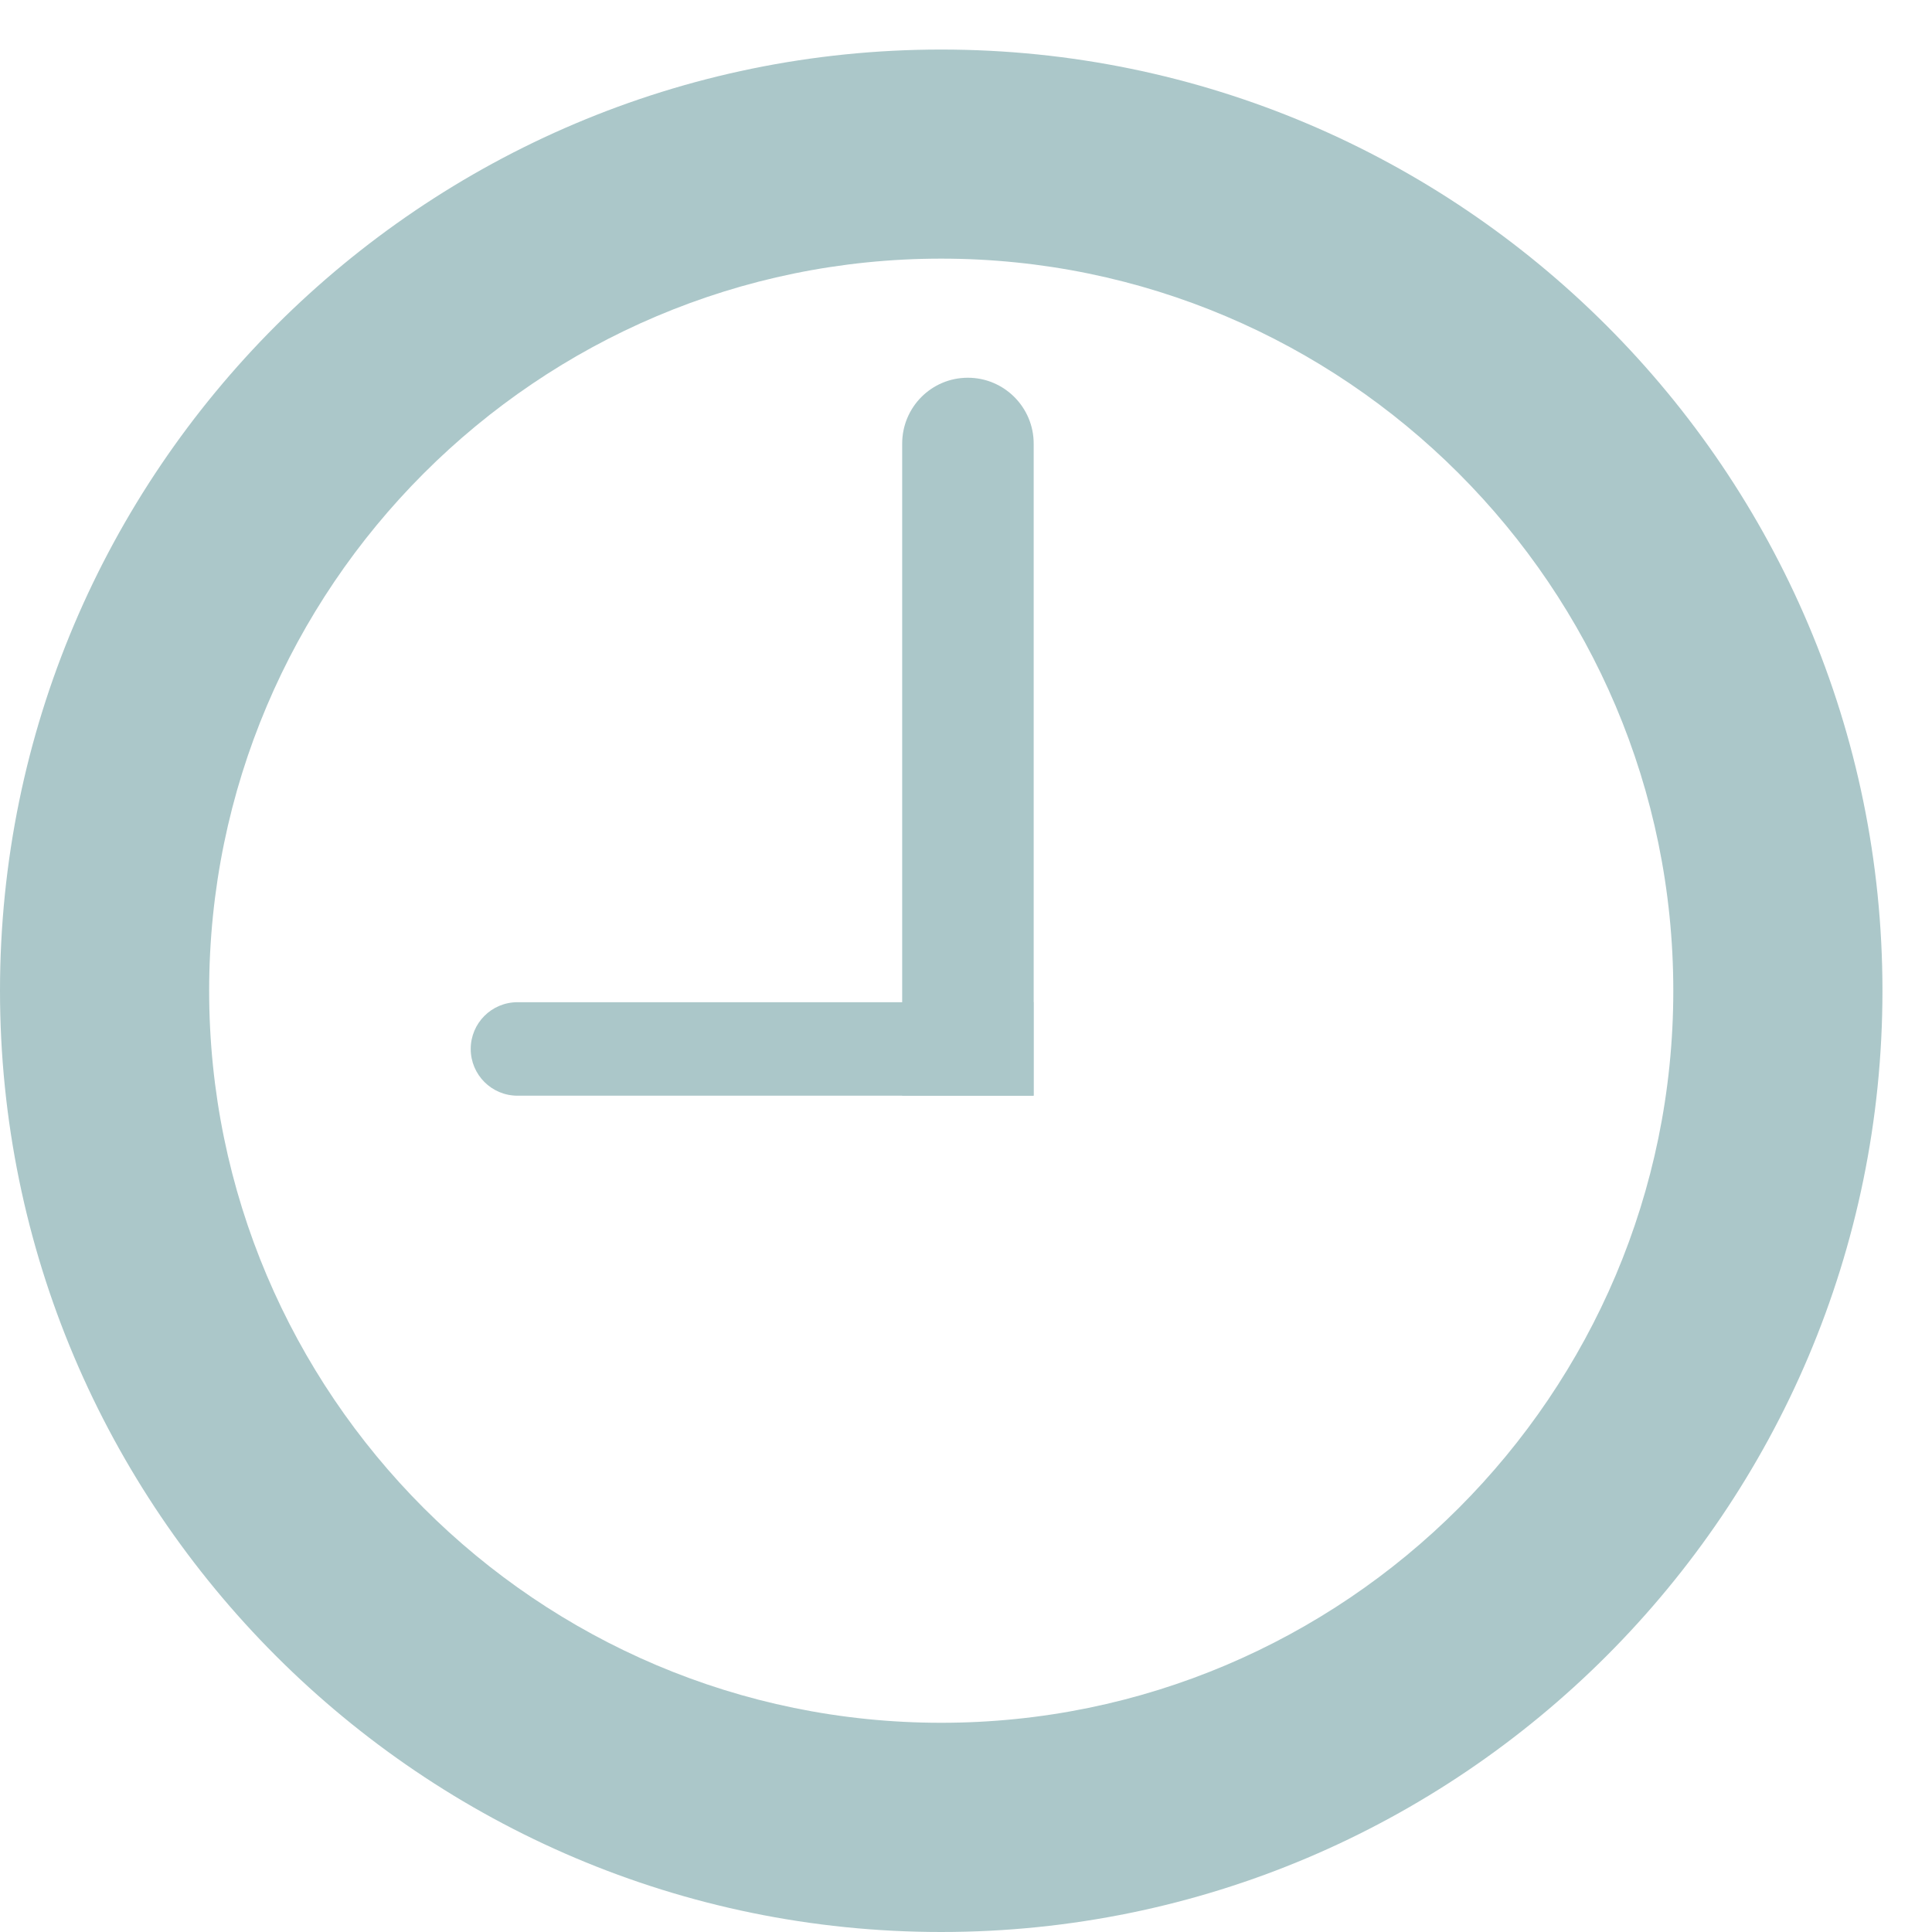 <?xml version="1.0" encoding="UTF-8"?>
<svg width="31px" height="31px" viewBox="0 0 31 31" version="1.1" xmlns="http://www.w3.org/2000/svg" xmlns:xlink="http://www.w3.org/1999/xlink" xmlns:sketch="http://www.bohemiancoding.com/sketch/ns">
    <!-- Generator: Sketch 3.2.2 (9983) - http://www.bohemiancoding.com/sketch -->
    <title>Fill 1 + Fill 4 + Fill 6</title>
    <desc>Created with Sketch.</desc>
    <defs></defs>
    <g id="Page-1" stroke="none" stroke-width="1" fill="none" fill-rule="evenodd" sketch:type="MSPage">
        <g id="Fill-1-+-Fill-4-+-Fill-6" sketch:type="MSLayerGroup" fill="#ABC7C9">
            <path d="M15.102,4.15 C8.625,4.15 3.356,9.42 3.356,15.896 C3.356,22.374 8.625,27.643 15.102,27.643 C21.58,27.643 26.849,22.374 26.849,15.896 C26.849,9.42 21.58,4.15 15.102,4.15 M15.102,31 C6.776,31 0,24.225 0,15.896 C0,7.568 6.776,0.795 15.102,0.795 C23.43,0.795 30.205,7.568 30.205,15.896 C30.205,24.225 23.43,31 15.102,31" id="Fill-1" sketch:type="MSShapeGroup"></path>
            <path d="M16.586,7.118 C16.586,6.535 16.112,6.061 15.53,6.061 C14.945,6.061 14.476,6.535 14.476,7.118 L14.476,17.581 L16.586,17.581 L16.586,7.118 Z" id="Fill-4" sketch:type="MSShapeGroup"></path>
            <path d="M8.303,16.081 C7.888,16.081 7.553,16.417 7.553,16.831 C7.553,17.245 7.888,17.581 8.303,17.581 L16.583,17.581 L16.583,16.081 L8.303,16.081 Z" id="Fill-6" sketch:type="MSShapeGroup"></path>
        </g>
    </g>
</svg>